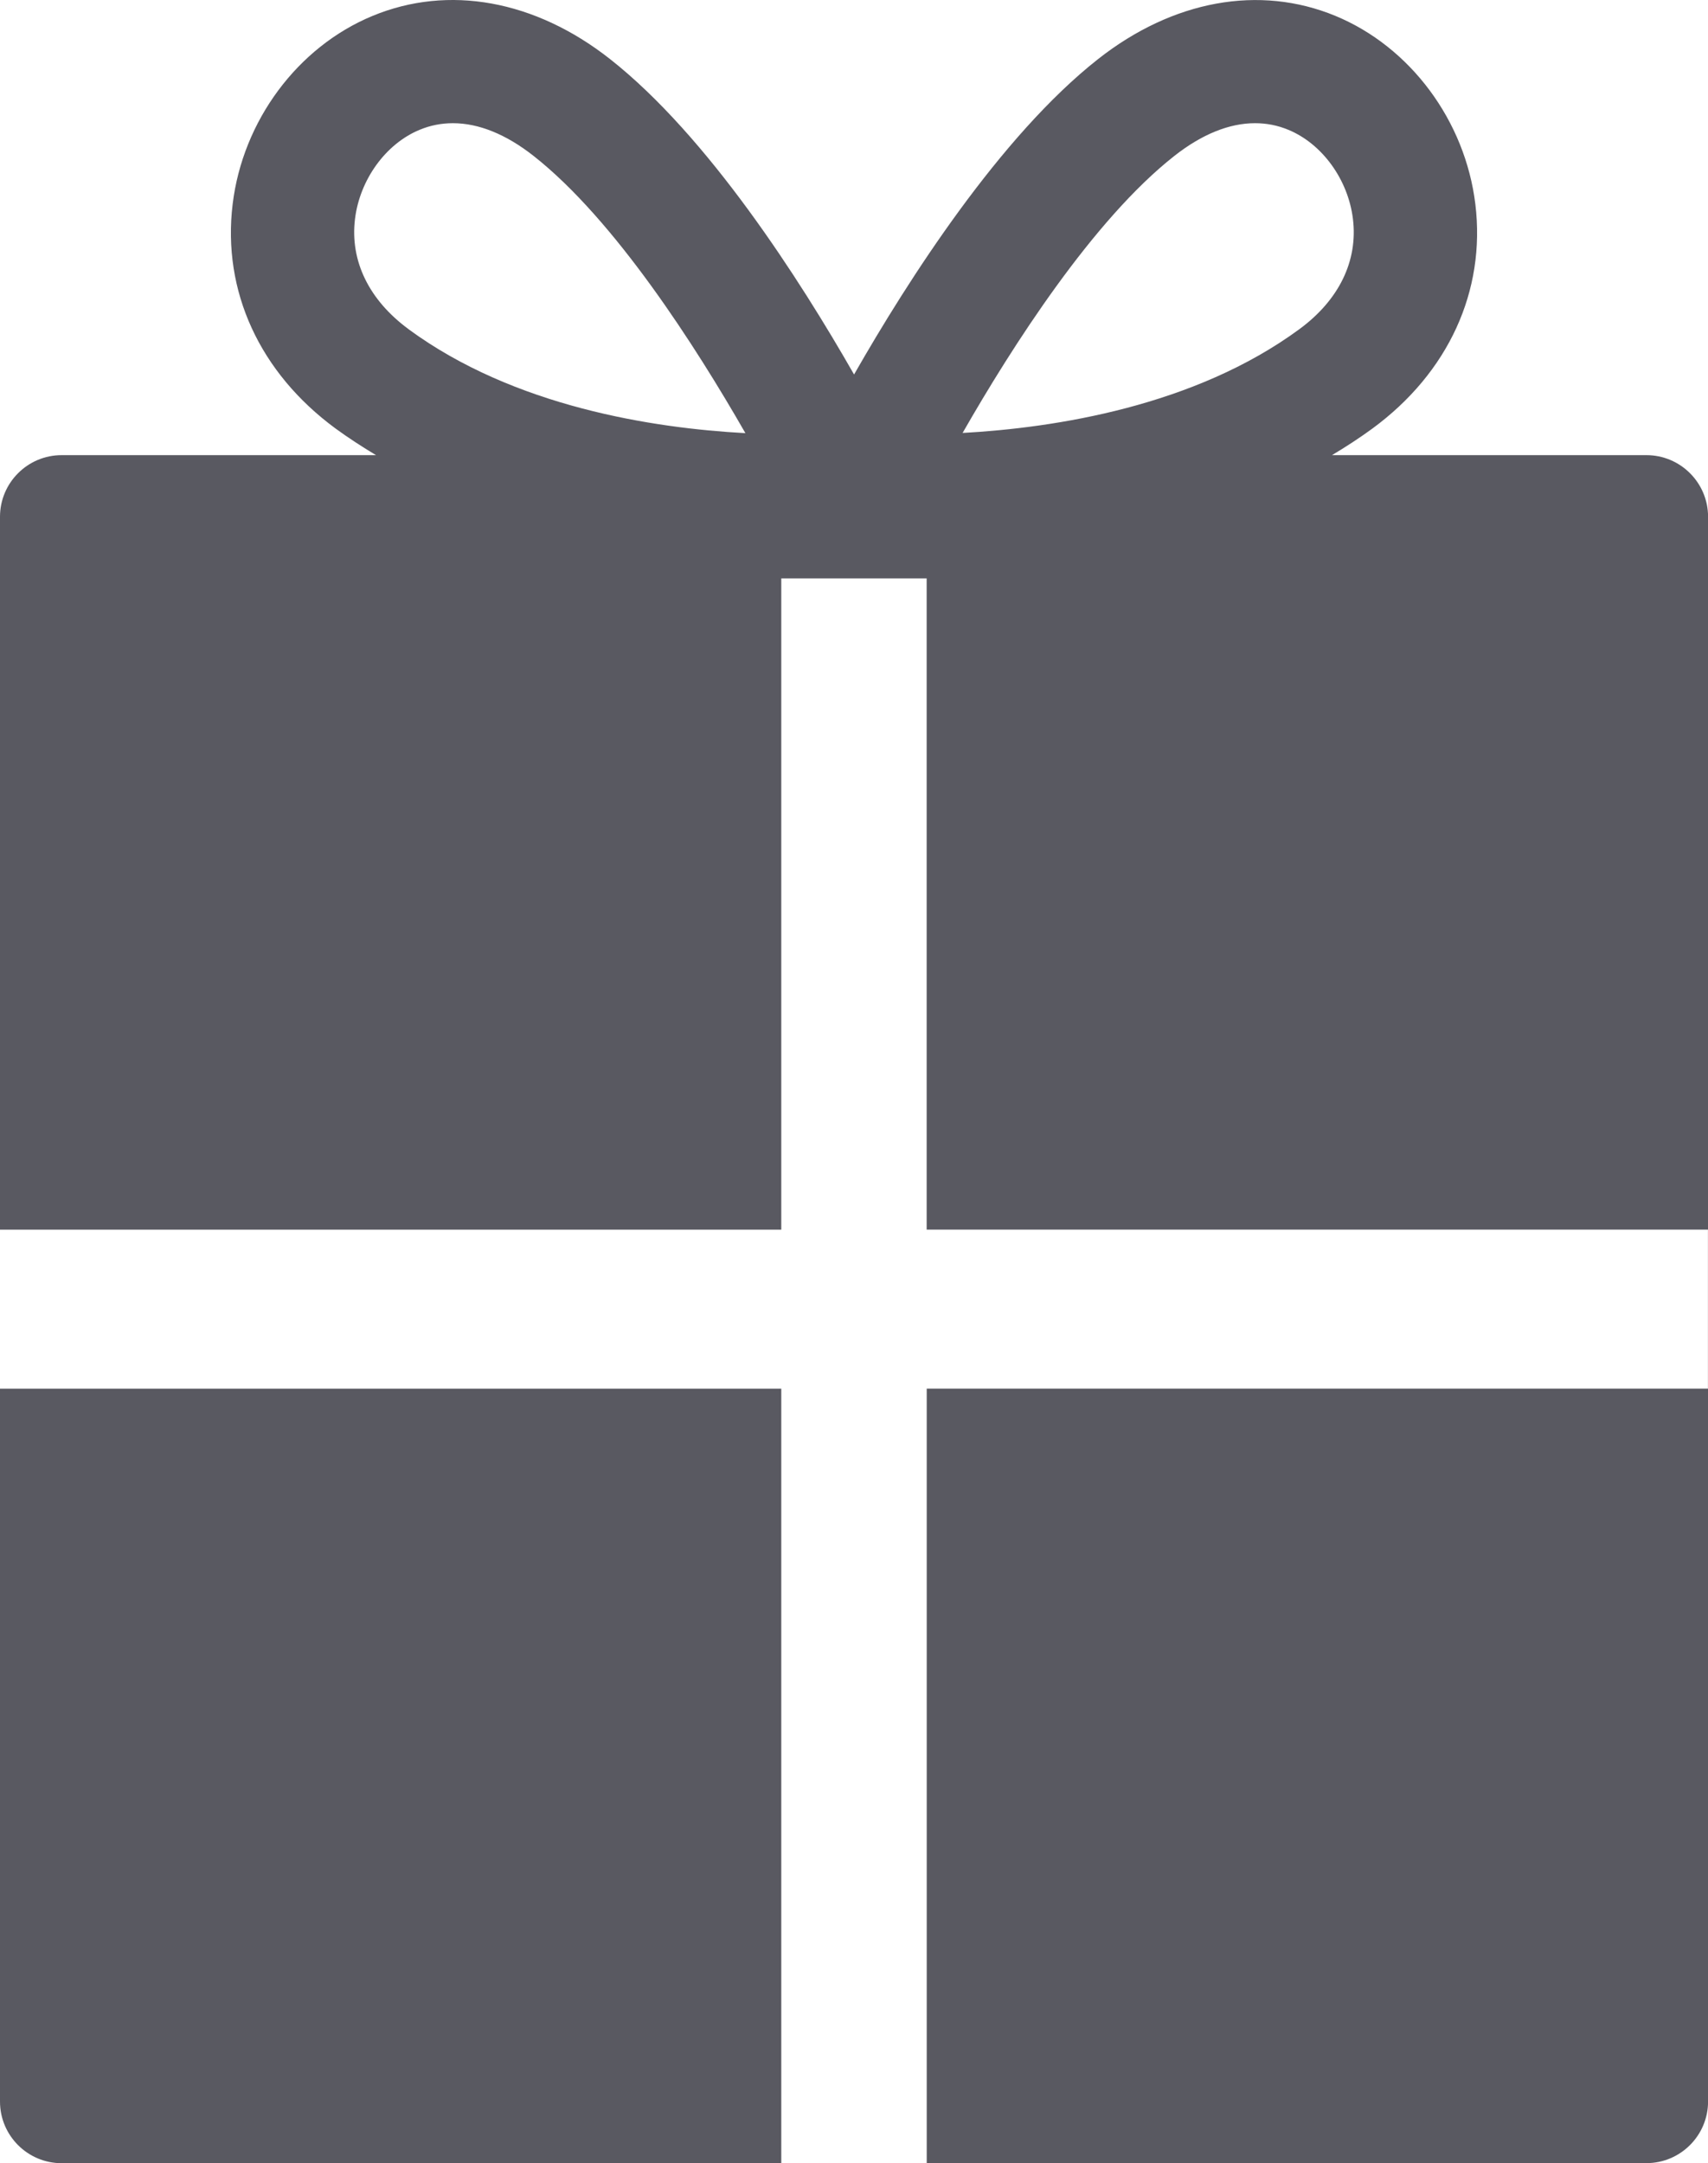 <?xml version="1.0" encoding="UTF-8"?><svg xmlns="http://www.w3.org/2000/svg" viewBox="0 0 26.092 33.046"><defs><style>.d{fill:#595961;}</style></defs><g id="a"/><g id="b"><g id="c"><path class="d" d="M25.15,6.953h-4.802c.21-.126,.416-.259,.617-.406,1.161-.853,1.734-2.102,1.573-3.428-.155-1.275-.994-2.403-2.137-2.876-1.161-.48-2.481-.24-3.623,.657-1.5,1.179-2.904,3.373-3.731,4.821-.827-1.448-2.231-3.642-3.731-4.821C8.173,.002,6.852-.238,5.691,.243c-1.144,.473-1.983,1.602-2.137,2.876-.161,1.326,.412,2.575,1.573,3.428,.201,.147,.408,.28,.617,.406H.942c-.52,0-.942,.422-.942,.942v24.209c0,.52,.422,.942,.942,.942H11.935v-11.832H0v-2.429H11.935V8.836h2.221v9.948h11.935v2.429H14.157v11.832h10.994c.52,0,.942-.422,.942-.942V7.895c0-.52-.422-.942-.942-.942ZM6.242,5.029c-.605-.445-.897-1.043-.819-1.683,.073-.601,.469-1.149,.987-1.363,.163-.068,.334-.101,.509-.101,.392,0,.81,.168,1.231,.499,1.243,.977,2.483,2.92,3.237,4.236-1.406-.076-3.534-.403-5.146-1.588Zm13.607,0c-1.604,1.179-3.736,1.507-5.144,1.585,.752-1.315,1.991-3.255,3.236-4.233,.421-.331,.839-.499,1.231-.499,.176,0,.346,.033,.509,.101,.518,.214,.914,.761,.987,1.363,.078,.64-.213,1.238-.819,1.683Z"/></g></g></svg>